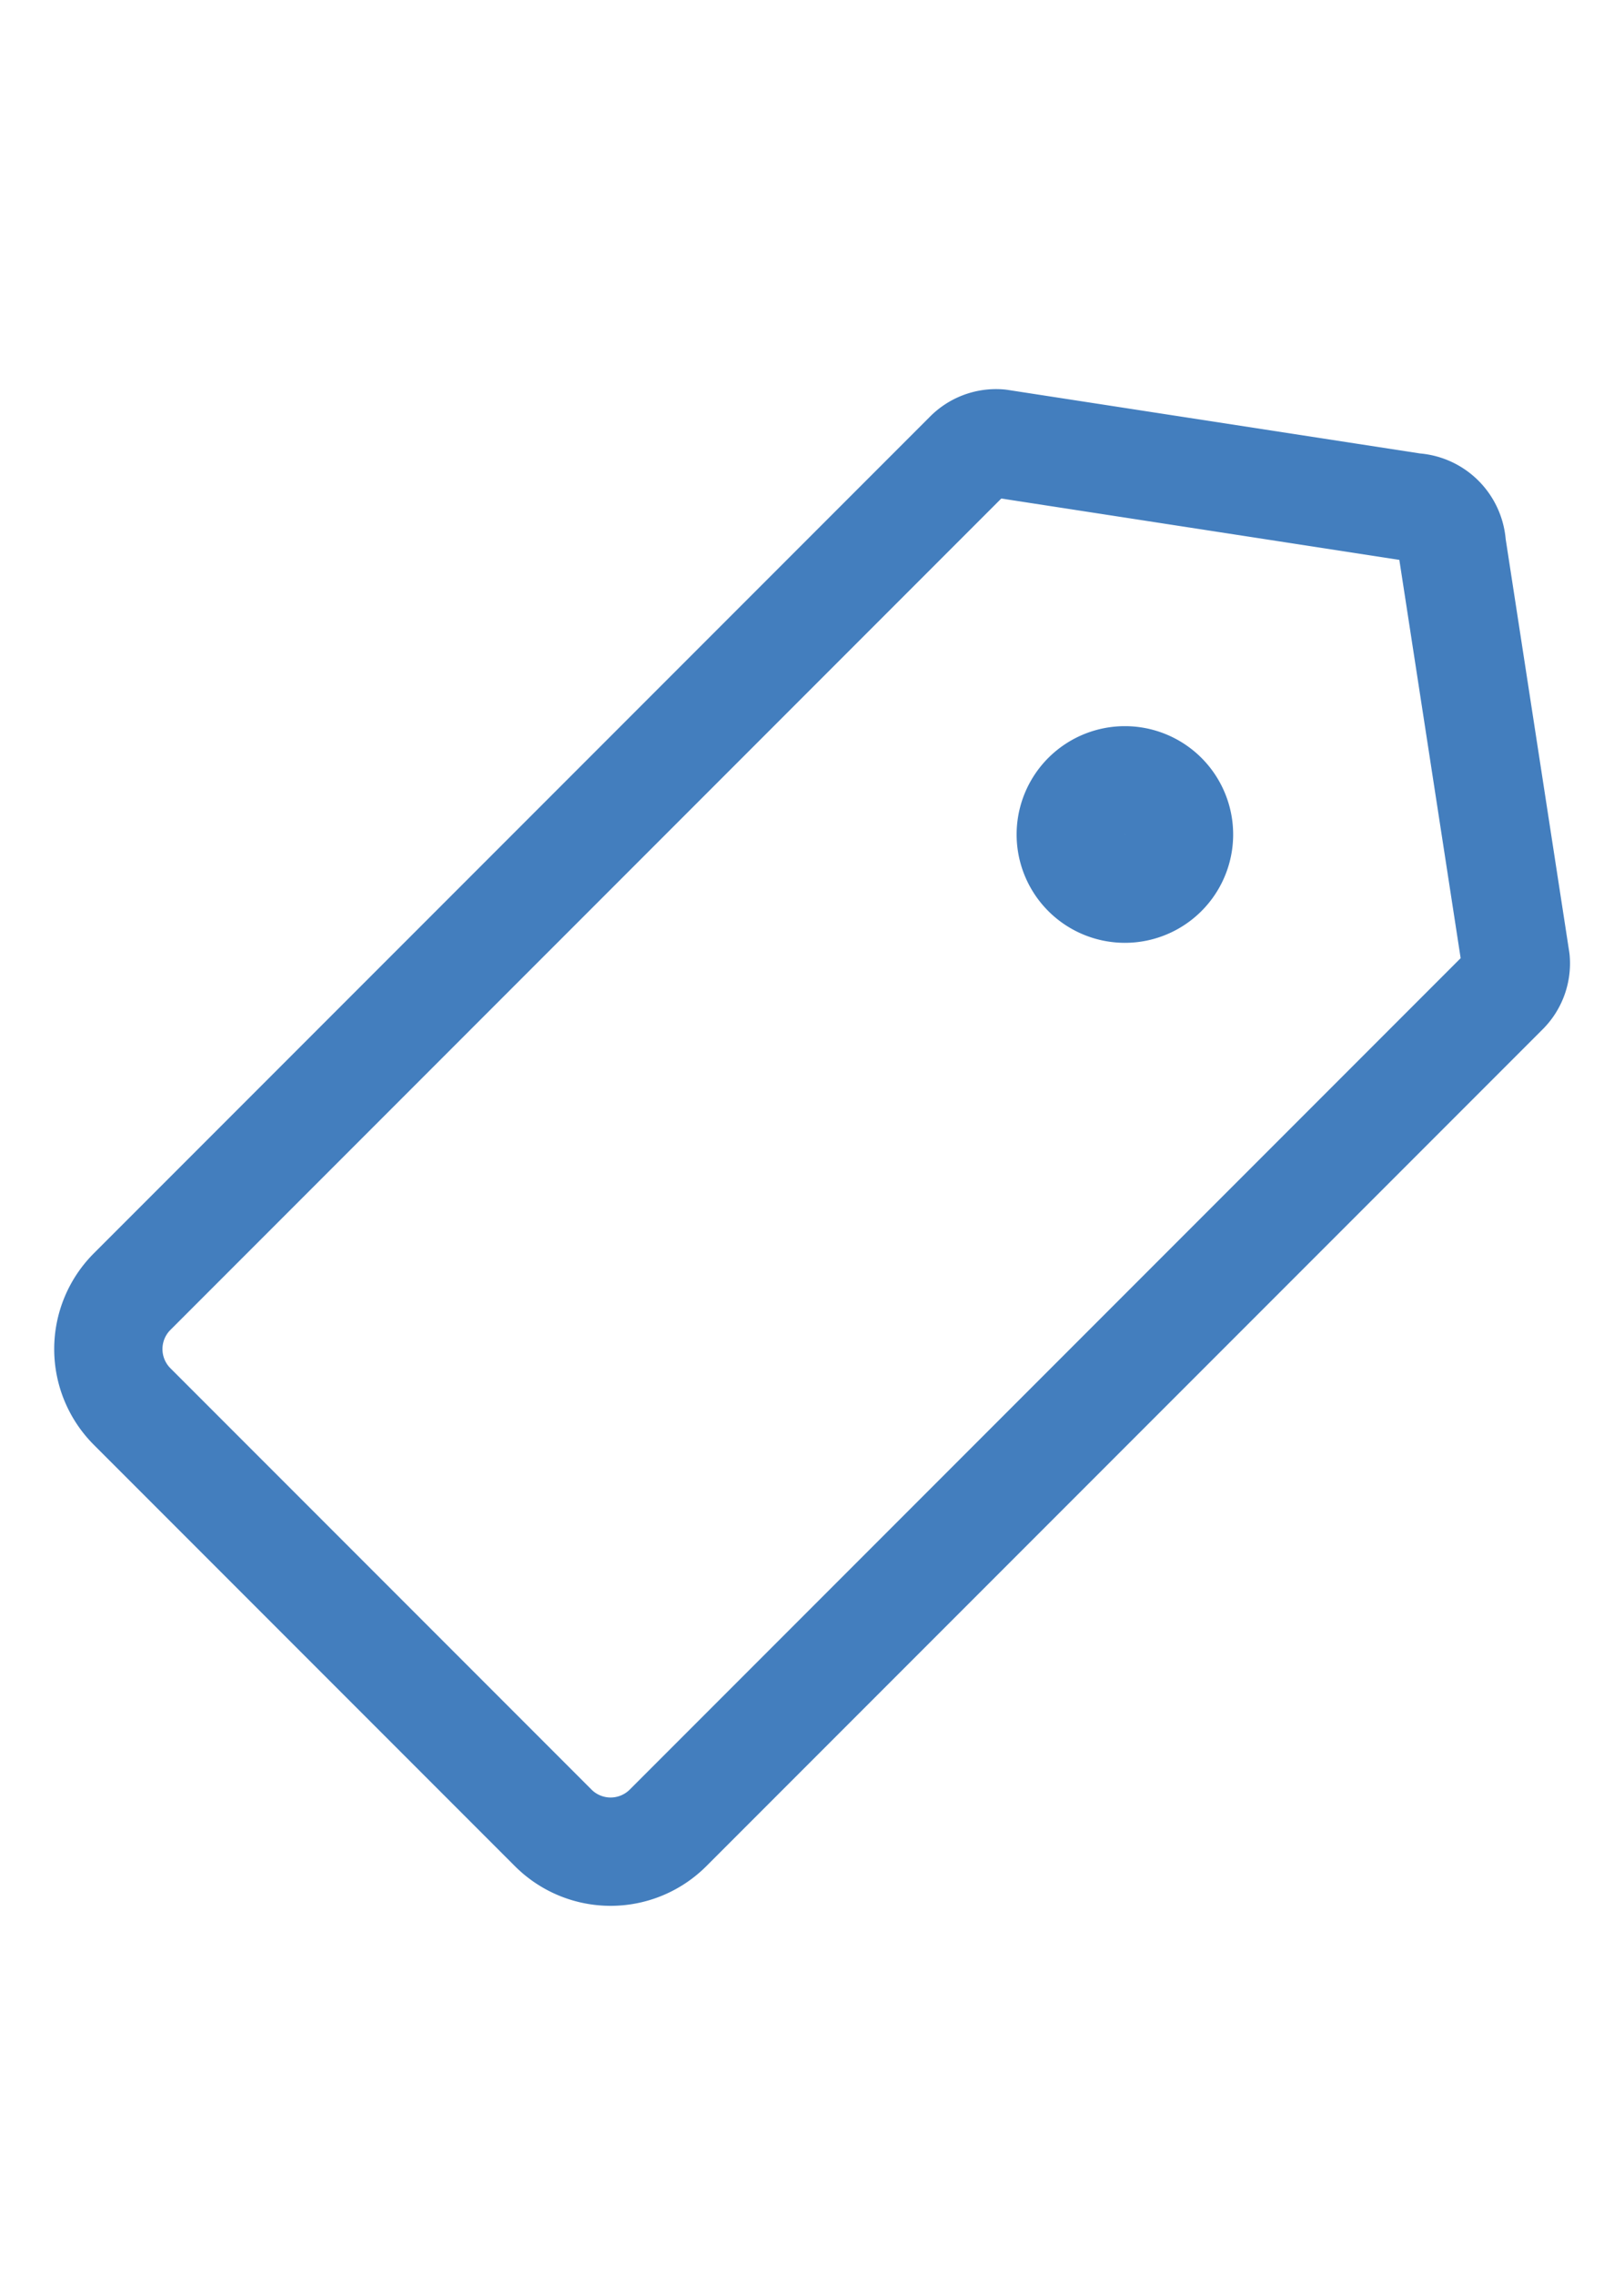 <svg xmlns="http://www.w3.org/2000/svg" width="15" height="21" fill="none"><g stroke="#437ebe" stroke-linecap="round" stroke-linejoin="round"><path d="m1.22 12.983 3.89 3.89a.75.75 0 0 0 1.06 0l7.72-7.72a.36.36 0 0 0 .11-.29l-.59-3.83a.37.37 0 0 0-.35-.35l-3.83-.59a.36.36 0 0 0-.29.11l-7.72 7.72a.75.75 0 0 0 0 1.06"/><path d="M10.39 8.203a.5.5 0 1 1 0-1 .5.5 0 0 1 0 1"/></g></svg>